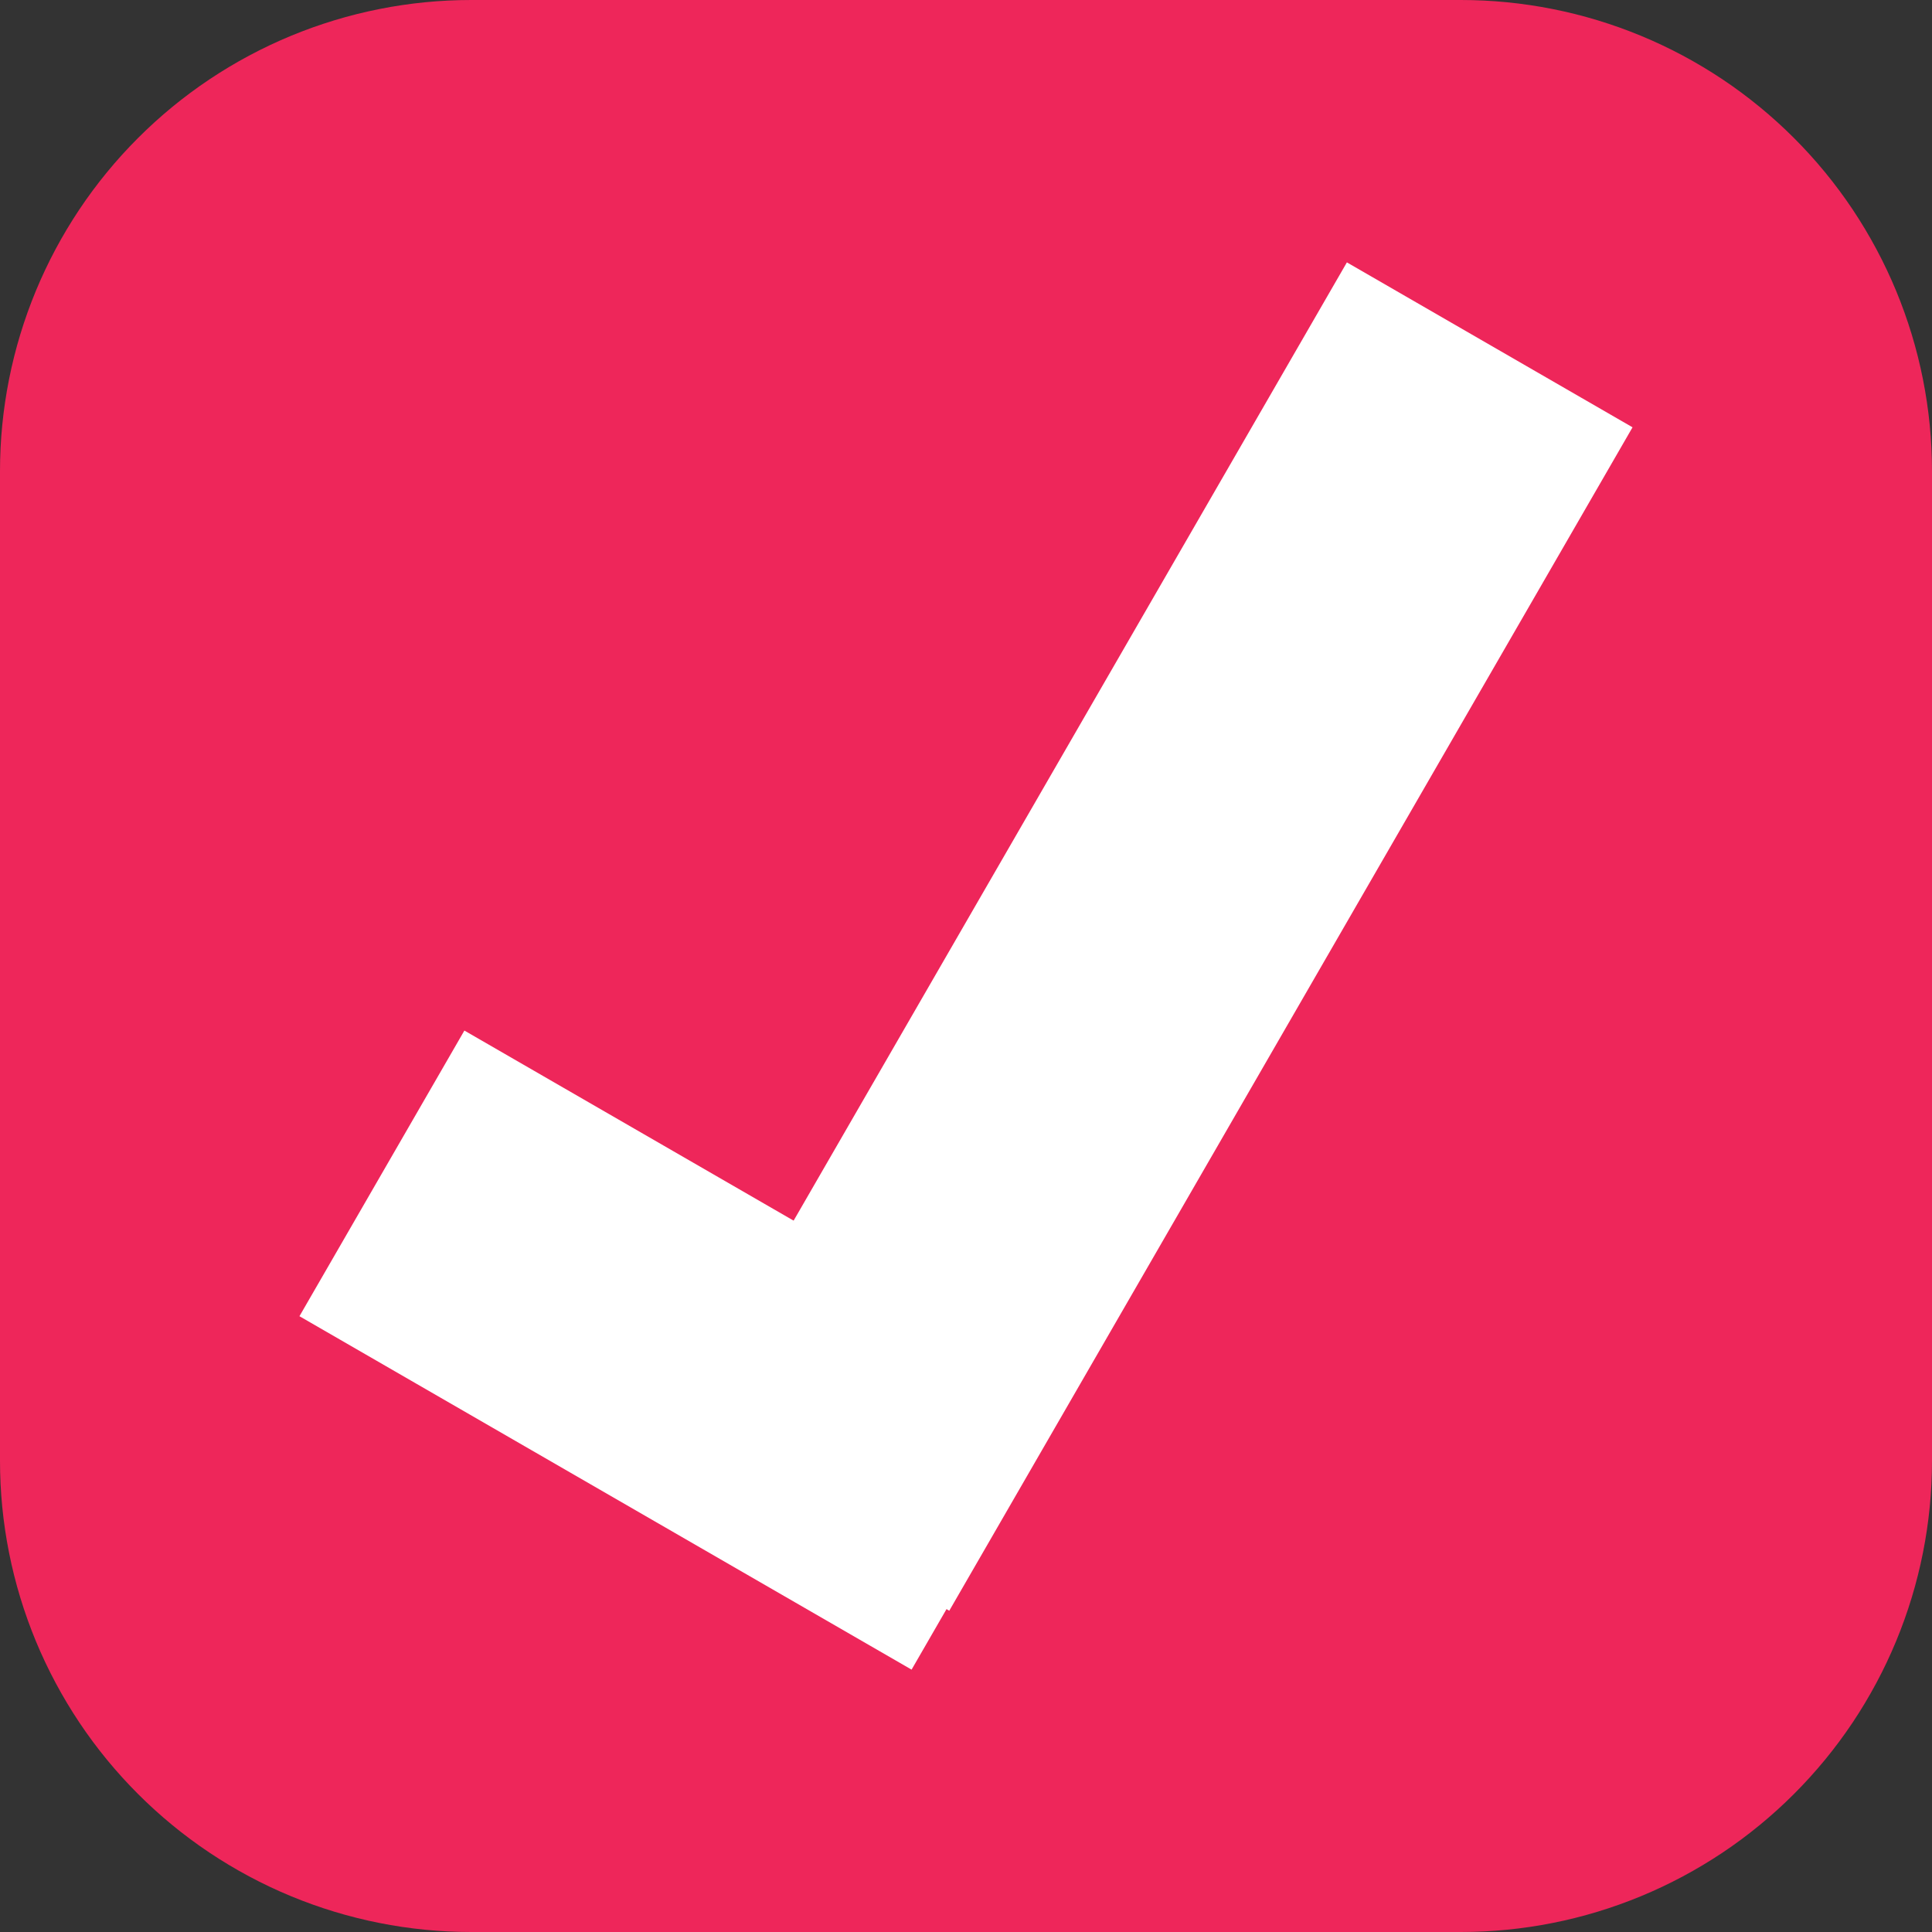 <?xml version="1.0" encoding="UTF-8" standalone="no"?>
<!DOCTYPE svg PUBLIC "-//W3C//DTD SVG 1.1//EN" "http://www.w3.org/Graphics/SVG/1.1/DTD/svg11.dtd">
<svg width="100%" height="100%" viewBox="0 0 41 41" version="1.1" xmlns="http://www.w3.org/2000/svg" xmlns:xlink="http://www.w3.org/1999/xlink" xml:space="preserve" xmlns:serif="http://www.serif.com/" style="fill-rule:evenodd;clip-rule:evenodd;stroke-linejoin:round;stroke-miterlimit:2;">
    <rect x="0" y="0" width="41" height="41" fill="#333333" stroke="none"/>
    <g transform="matrix(1,0,0,-1,0,41)">
        <path d="M0,10L0,31C0,31.657 0.064,32.307 0.192,32.951C0.32,33.595 0.51,34.22 0.761,34.827C1.012,35.433 1.321,36.01 1.685,36.556C2.05,37.102 2.465,37.607 2.929,38.071C3.393,38.535 3.898,38.95 4.444,39.315C4.99,39.679 5.567,39.988 6.173,40.239C6.78,40.49 7.405,40.68 8.049,40.808C8.693,40.936 9.343,41 10,41L31,41C31.657,41 32.307,40.936 32.951,40.808C33.595,40.68 34.22,40.49 34.827,40.239C35.433,39.988 36.01,39.679 36.556,39.315C37.102,38.95 37.607,38.535 38.071,38.071C38.535,37.607 38.95,37.102 39.315,36.556C39.679,36.01 39.988,35.433 40.239,34.827C40.49,34.22 40.68,33.595 40.808,32.951C40.936,32.307 41,31.657 41,31L41,10C41,9.343 40.936,8.693 40.808,8.049C40.68,7.405 40.49,6.78 40.239,6.173C39.988,5.567 39.679,4.99 39.315,4.444C38.95,3.898 38.535,3.393 38.071,2.929C37.607,2.465 37.102,2.05 36.556,1.685C36.01,1.321 35.433,1.012 34.827,0.761C34.22,0.51 33.595,0.32 32.951,0.192C32.307,0.064 31.657,0 31,0L10,0C9.343,0 8.693,0.064 8.049,0.192C7.405,0.32 6.78,0.51 6.173,0.761C5.567,1.012 4.99,1.321 4.444,1.685C3.898,2.05 3.393,2.465 2.929,2.929C2.465,3.393 2.05,3.898 1.685,4.444C1.321,4.99 1.012,5.567 0.761,6.173C0.51,6.78 0.32,7.405 0.192,8.049C0.064,8.693 0,9.343 0,10Z" style="fill:rgb(238,38,90);fill-rule:nonzero;"/>
    </g>
    <g transform="matrix(0.866,0.5,0.5,-0.866,6.355,27.932)">
        <rect x="0" y="0" width="15" height="7" style="fill:white;"/>
    </g>
    <g transform="matrix(0.5,-0.866,-0.866,-0.5,20.145,34.182)">
        <rect x="0" y="0" width="29" height="7" style="fill:white;"/>
    </g>
</svg>
